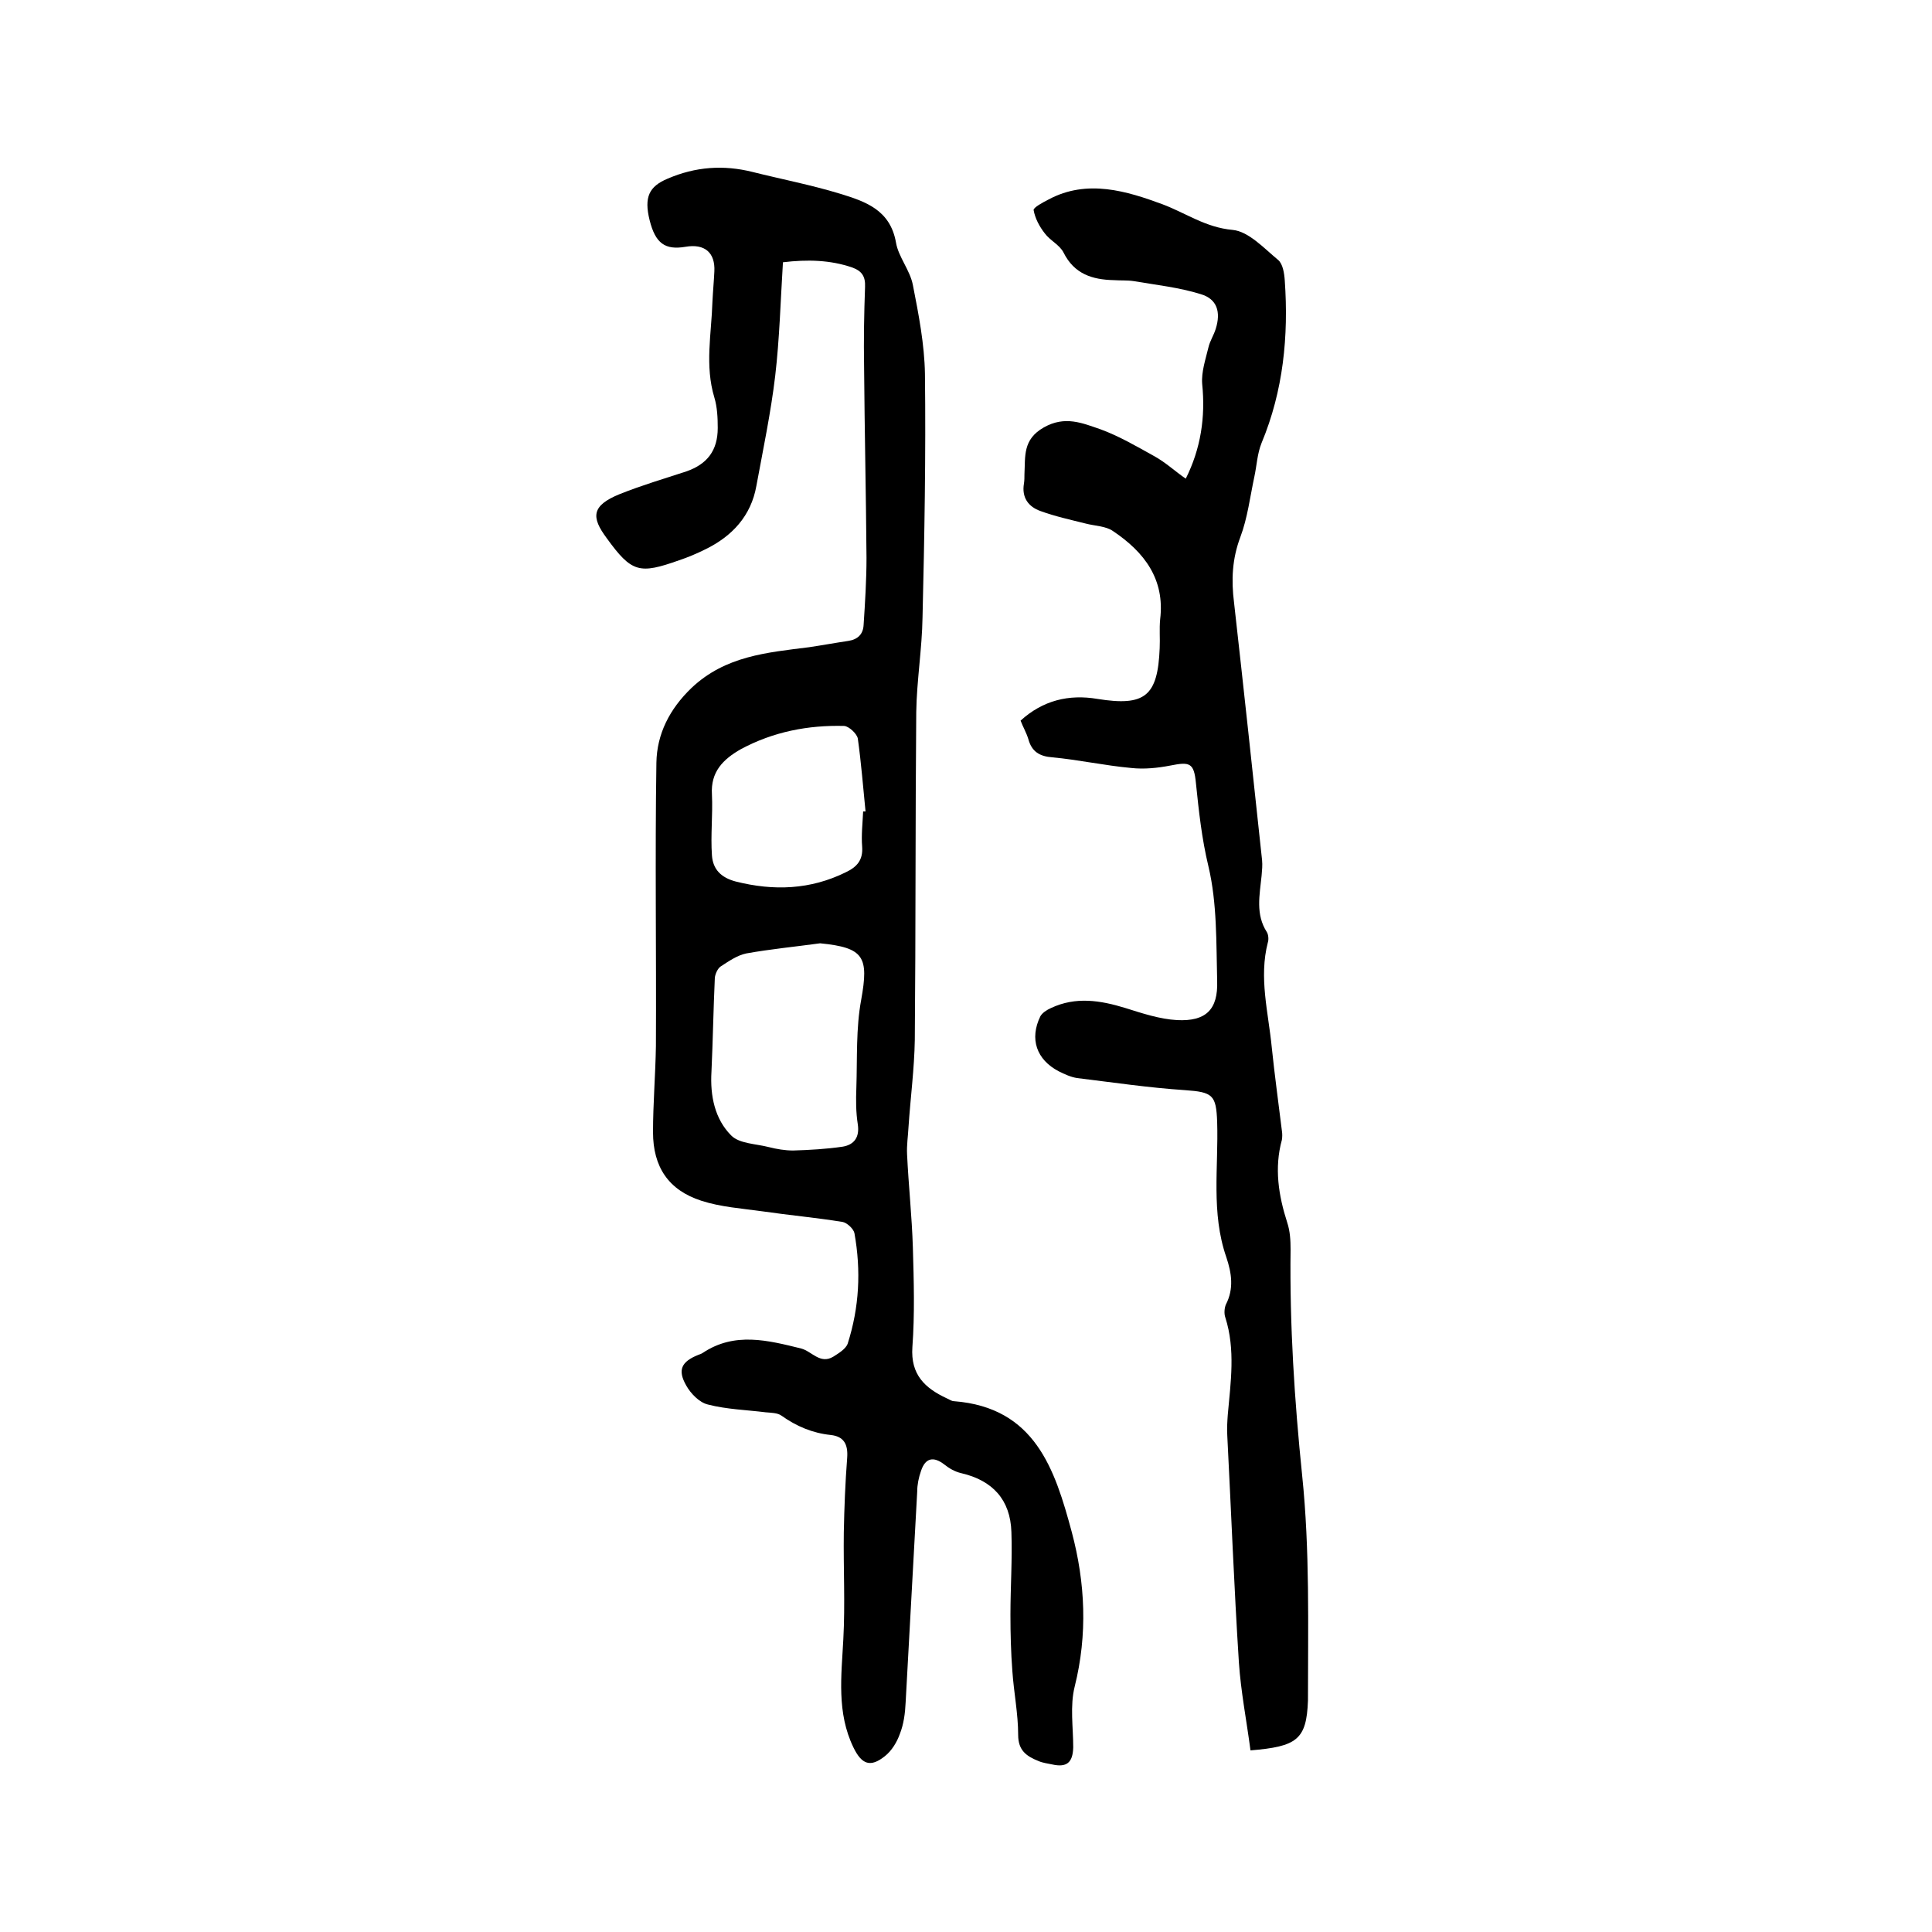 <svg enable-background="new 0 0 400 400" viewBox="0 0 400 400" xmlns="http://www.w3.org/2000/svg"><path d="m162.1 54.3c-.5 8-.7 15.8-1.6 23.5-.9 7.6-2.5 15.2-3.9 22.8-1.1 6.2-5 10.4-10.5 13.1-1.8.9-3.7 1.7-5.5 2.3-8.2 2.9-9.8 2.6-15-4.6-3.2-4.3-3.2-6.7 2.7-9.1 4.5-1.8 9.2-3.2 13.8-4.7 4.3-1.5 6.5-4.3 6.5-9 0-2.1-.1-4.3-.7-6.3-2-6.6-.6-13.2-.4-19.8.1-2.1.3-4.2.4-6.3.2-3.9-2-5.8-6-5.1-4.2.7-6.2-.7-7.4-5.5s-.1-7 3.7-8.6c5.8-2.5 11.6-2.9 17.6-1.4s12.2 2.7 18.1 4.5c5.2 1.6 10.4 3.3 11.6 10.1.5 3 2.9 5.7 3.5 8.8 1.2 6.1 2.4 12.3 2.5 18.4.2 16.8-.1 33.6-.5 50.4-.1 6.5-1.2 13.1-1.3 19.6-.2 22.6-.1 45.3-.3 67.9-.1 6-.9 12-1.3 18-.1 1.9-.4 3.8-.3 5.7.3 6.4 1 12.8 1.2 19.3.2 6.9.4 13.8-.1 20.6-.4 5.7 2.6 8.5 7.1 10.6.5.2 1 .6 1.5.6 16.8 1.3 20.9 14.1 24.4 27.1 2.8 10.5 3.3 21.2.6 32-1 4-.3 8.4-.3 12.6-.1 3.1-1.3 4.2-4.4 3.5-.9-.2-1.9-.3-2.8-.7-2.5-1-4.2-2.2-4.2-5.4 0-4.4-.9-8.8-1.2-13.2-.3-3.9-.4-7.8-.4-11.7 0-5.7.4-11.4.2-17.1-.2-6.7-3.9-10.7-10.4-12.2-1.3-.3-2.5-1-3.5-1.8-2.2-1.7-3.9-1.4-4.8 1.3-.5 1.4-.8 2.9-.8 4.3-.8 14.6-1.6 29.2-2.4 43.7-.1 2.2-.4 4.5-1.2 6.5-.6 1.7-1.7 3.5-3.1 4.6-3 2.4-4.8 1.7-6.5-1.8-3.5-7.2-2.5-14.8-2.1-22.4.4-7.4 0-14.7.1-22.1.1-5.2.3-10.3.7-15.5.2-2.8-.7-4.4-3.4-4.7-3.8-.4-7.1-1.8-10.2-4-.8-.6-2.2-.6-3.3-.7-4-.5-8-.6-11.9-1.6-1.8-.4-3.6-2.3-4.5-3.9-1.9-3.3-1-5 2.5-6.4.3-.1.6-.2.9-.4 6.6-4.4 13.5-2.6 20.4-.9 2.2.6 3.9 3.3 6.6 1.7 1.1-.7 2.6-1.6 3-2.7 2.4-7.5 2.8-15.1 1.4-22.9-.2-.9-1.5-2.1-2.4-2.3-5.5-.9-11.1-1.4-16.6-2.2-4.3-.6-8.7-.9-12.7-2.2-6.8-2.2-10-7-10-14.2 0-5.9.5-11.8.6-17.8.1-19.6-.2-39.2.1-58.7.1-5.9 2.7-11.1 7.3-15.5 7-6.6 15.6-7.3 24.3-8.4 2.7-.4 5.4-.9 8.1-1.3 2-.3 3.1-1.4 3.2-3.3.3-4.6.6-9.3.6-13.9-.1-13.2-.4-26.4-.5-39.6-.1-5.5 0-11 .2-16.5.1-2.2-.7-3.3-2.6-4-4.6-1.6-9.4-1.7-14.4-1.1zm7.7 141c-5.1.7-10.3 1.2-15.3 2.1-1.9.4-3.6 1.6-5.3 2.7-.6.4-1.1 1.5-1.2 2.3-.3 6.5-.4 13-.7 19.5-.3 5 .7 9.8 4.1 13.2 1.7 1.7 5.1 1.7 7.8 2.4 1.6.4 3.3.7 5 .7 3.4-.1 6.9-.3 10.3-.8 2.3-.4 3.5-1.9 3.1-4.6-.4-2.5-.4-5.1-.3-7.6.2-6.1-.1-12.3 1-18.2 1.6-8.9.6-10.8-8.5-11.7zm8.9-27.3h.5c-.5-5-.9-10.1-1.6-15.1-.2-1-1.8-2.5-2.8-2.6-7.5-.2-14.7 1.2-21.4 4.8-3.7 2.1-6.3 4.7-6 9.4.2 4.2-.3 8.4 0 12.6.2 2.9 1.9 4.6 4.9 5.4 7.9 2 15.5 1.7 22.8-1.9 2.3-1.1 3.6-2.5 3.4-5.3-.2-2.4.1-4.9.2-7.3z"/><path d="m258.9 362.4c-.8-6.1-2-12.2-2.4-18.2-1-15.6-1.6-31.3-2.4-46.9-.1-1.5 0-3 .1-4.4.6-6.7 1.6-13.5-.5-20.1-.3-.8-.2-2 .1-2.7 1.7-3.3 1.2-6.5.1-9.8-3.2-9.2-1.6-18.7-1.9-28-.2-5.6-.9-6.2-6.7-6.6-7.5-.5-14.9-1.6-22.3-2.5-1.3-.2-2.6-.8-3.8-1.4-4.6-2.4-6.1-6.7-3.8-11.4.4-.7 1.3-1.3 2.2-1.7 5.1-2.4 10.2-1.6 15.4 0 3.5 1.1 7.1 2.3 10.7 2.5 6 .3 8.5-2.2 8.3-8.1-.2-7.9 0-16.1-1.8-23.7-1.4-5.8-2-11.5-2.6-17.3-.4-4.2-1.3-4.4-5.3-3.6-2.6.5-5.4.8-8.1.5-5.5-.5-10.9-1.7-16.3-2.2-2.7-.2-4.3-1.2-5-3.8-.4-1.3-1.1-2.5-1.6-3.8 4.6-4.2 10-5.5 15.9-4.5 9.9 1.6 12.5-.6 12.9-10.5.1-2-.1-4 .1-6 1-8.3-3.3-13.9-9.7-18.2-1.5-1.1-3.8-1.1-5.7-1.6-3.2-.8-6.4-1.5-9.4-2.6-2.5-.9-3.9-2.8-3.4-5.7.1-.6.1-1.3.1-1.9.2-3.7-.4-7.2 4-9.7s8-.9 11.8.4c3.8 1.4 7.4 3.5 11 5.5 2.4 1.3 4.4 3.2 6.6 4.7 3.1-6.2 4.1-12.7 3.4-19.6-.2-2.5.7-5.1 1.3-7.6.3-1.3 1.1-2.5 1.5-3.8 1.1-3.5.3-6.2-3.1-7.2-4.5-1.4-9.2-1.9-13.9-2.7-1.3-.2-2.7-.1-4.1-.2-4.5-.1-8.2-1.3-10.4-5.7-.8-1.6-2.8-2.5-3.9-4-1.1-1.4-2-3.1-2.3-4.8-.1-.5 1.9-1.6 3.1-2.2 8-4.3 16.3-1.7 23.6 1 4.8 1.8 8.9 4.8 14.5 5.3 3.3.3 6.5 3.8 9.4 6.2 1 .8 1.3 2.8 1.4 4.3.8 11.5-.3 22.8-4.8 33.6-.9 2.2-1 4.7-1.5 7-.9 4.2-1.4 8.5-2.9 12.5-1.7 4.5-1.9 8.9-1.3 13.6 2 17.8 3.9 35.5 5.8 53.3.1 1 0 2.1-.1 3.2-.4 4-1.3 8 1.1 11.7.3.5.4 1.5.2 2.1-1.9 7.3.1 14.5.8 21.7.6 5.8 1.4 11.6 2.1 17.3.1.6.1 1.3 0 1.9-1.6 5.8-.7 11.5 1.1 17.1.6 1.8.7 3.7.7 5.6-.2 15.7.8 31.2 2.4 46.8 1.6 15.4 1.2 31.1 1.2 46.6-.3 8.1-2.3 9.5-11.9 10.3z"/></svg>